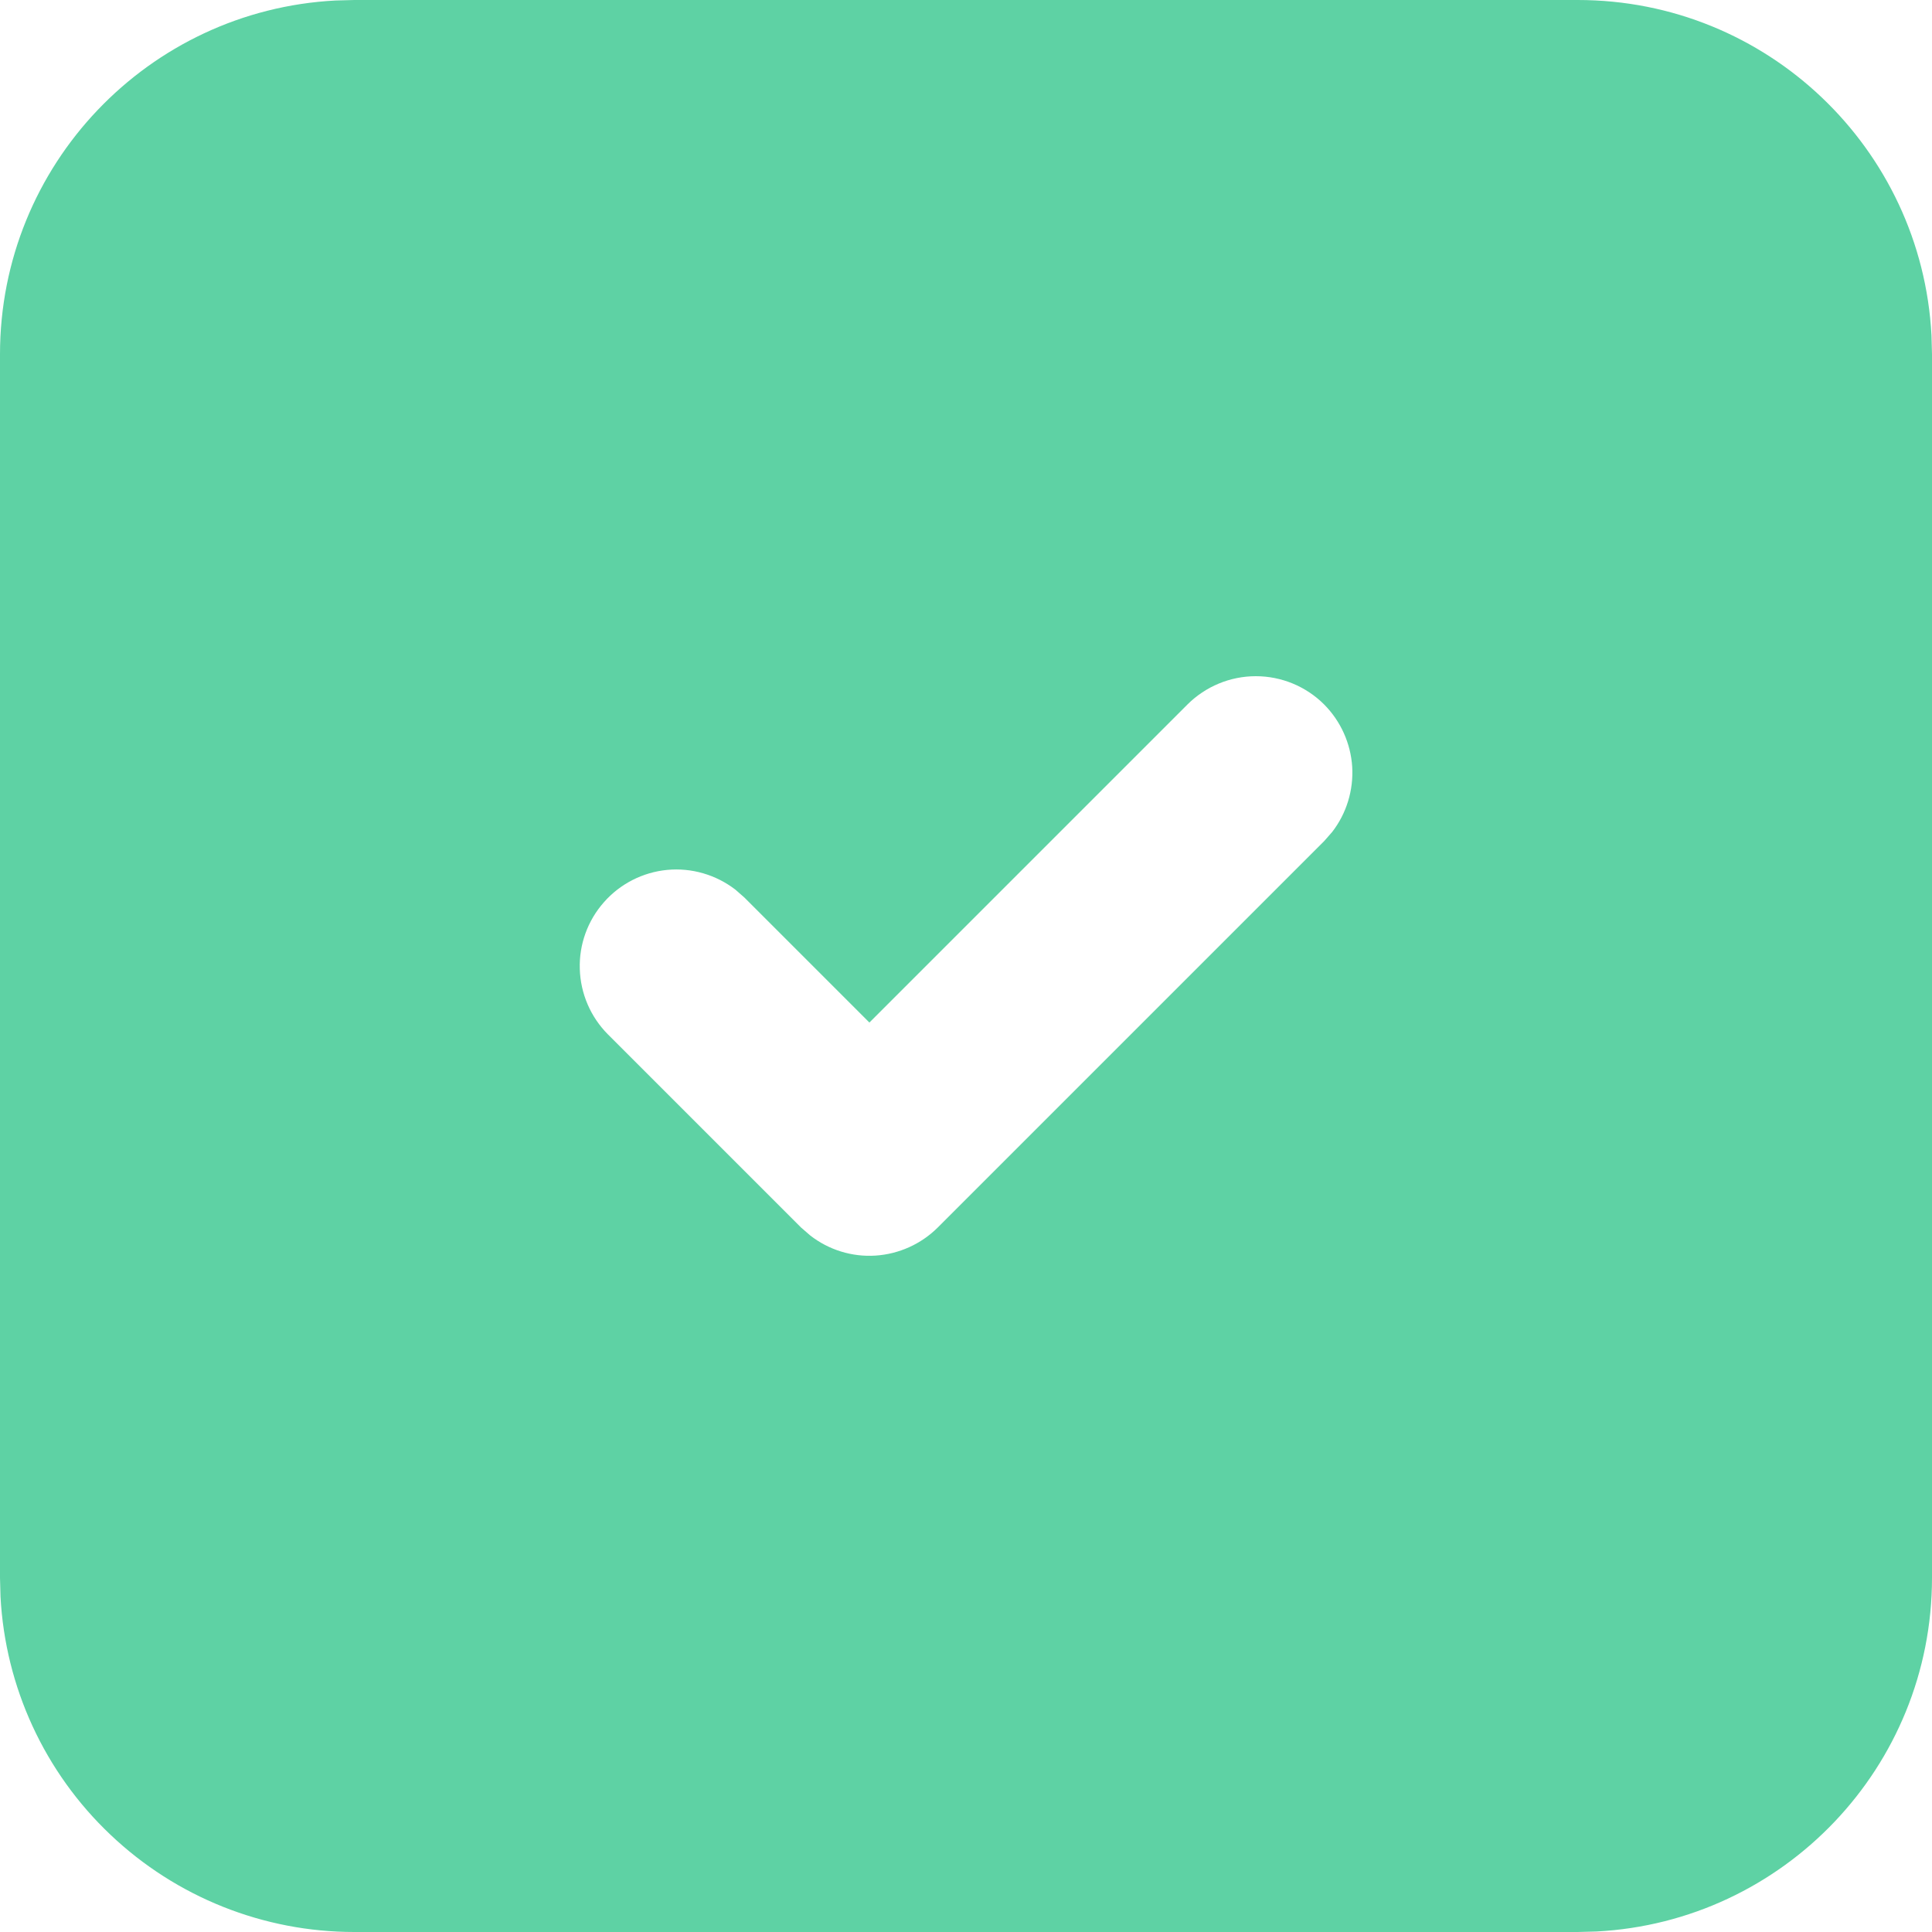 <?xml version="1.0" encoding="UTF-8"?> <svg xmlns="http://www.w3.org/2000/svg" viewBox="0 0 19 19" fill="none"><path d="M15.516 0C17.378 0 18.898 1.46 18.995 3.298L19 3.484V15.516C19 17.378 17.54 18.898 15.702 18.995L15.516 19H3.484C2.592 19 1.734 18.658 1.087 18.044C0.439 17.431 0.052 16.592 0.005 15.702L0 15.516V3.484C0 1.622 1.46 0.102 3.298 0.005L3.484 0H15.516ZM13.022 6.928C12.844 6.75 12.602 6.65 12.35 6.65C12.098 6.65 11.857 6.75 11.678 6.928L8.55 10.056L7.322 8.828L7.232 8.749C7.041 8.602 6.801 8.532 6.561 8.555C6.321 8.578 6.098 8.692 5.939 8.873C5.779 9.054 5.694 9.289 5.702 9.53C5.709 9.771 5.808 10.001 5.978 10.172L7.878 12.072L7.968 12.15C8.15 12.292 8.379 12.363 8.61 12.348C8.84 12.333 9.058 12.235 9.222 12.072L13.022 8.272L13.101 8.182C13.242 8 13.312 7.771 13.298 7.54C13.283 7.31 13.185 7.092 13.022 6.928Z" fill="#5ED2A4"></path></svg> 